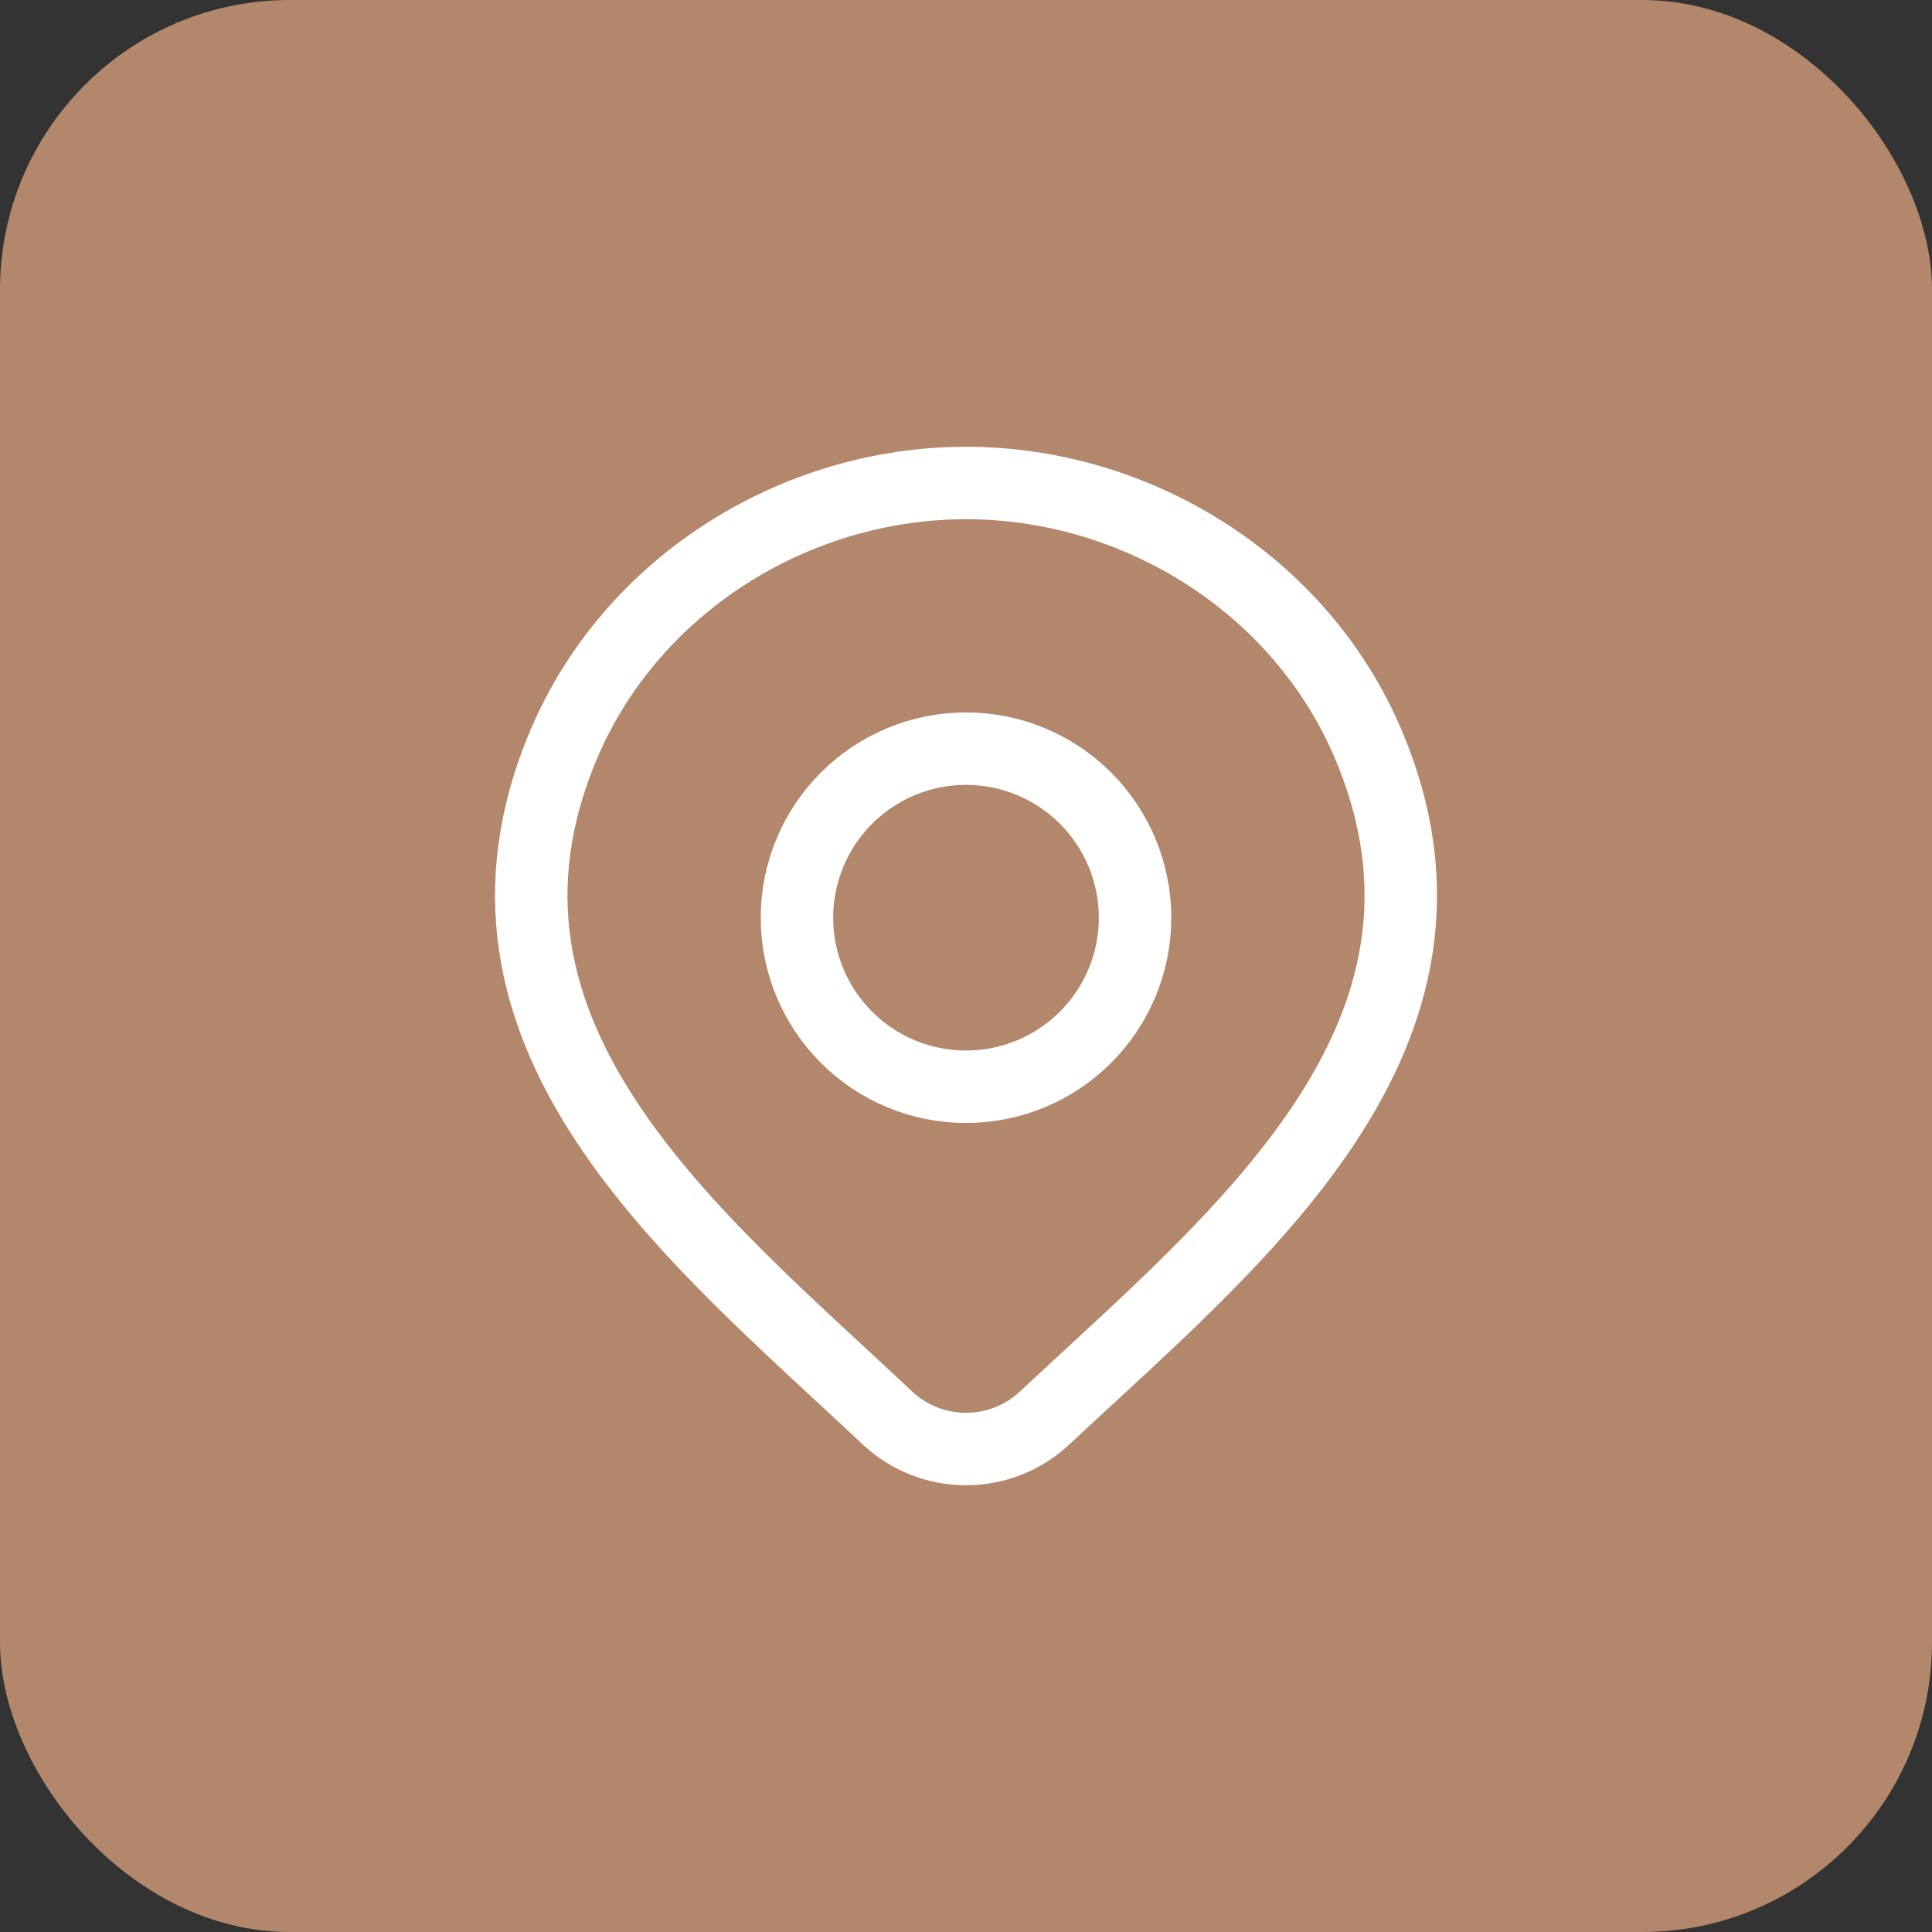 <svg width="40" height="40" viewBox="0 0 40 40" fill="none" xmlns="http://www.w3.org/2000/svg">
<rect x="0" y="0" width="40" height="40" fill="#333333" stroke="none"/>
<rect width="40" height="40" rx="6" fill="#B2876B"/>
<path d="M21.618 29.367C21.178 29.775 20.6 30.001 20 30C19.4 30.001 18.823 29.775 18.383 29.367C14.412 25.626 9.09 21.447 11.685 15.38C13.09 12.1 16.458 10 20.001 10C23.544 10 26.913 12.1 28.316 15.38C30.908 21.44 25.599 25.639 21.618 29.367Z" stroke="white" stroke-width="1.5"/>
<path d="M23.5 19C23.5 19.46 23.41 19.915 23.234 20.339C23.058 20.764 22.8 21.15 22.475 21.475C22.15 21.8 21.764 22.058 21.339 22.234C20.915 22.41 20.46 22.5 20 22.5C19.54 22.5 19.085 22.41 18.661 22.234C18.236 22.058 17.85 21.8 17.525 21.475C17.2 21.15 16.942 20.764 16.766 20.339C16.59 19.915 16.5 19.46 16.5 19C16.5 18.072 16.869 17.181 17.525 16.525C18.181 15.869 19.072 15.5 20 15.5C20.928 15.5 21.819 15.869 22.475 16.525C23.131 17.181 23.5 18.072 23.5 19Z" stroke="white" stroke-width="1.5"/>
</svg>
